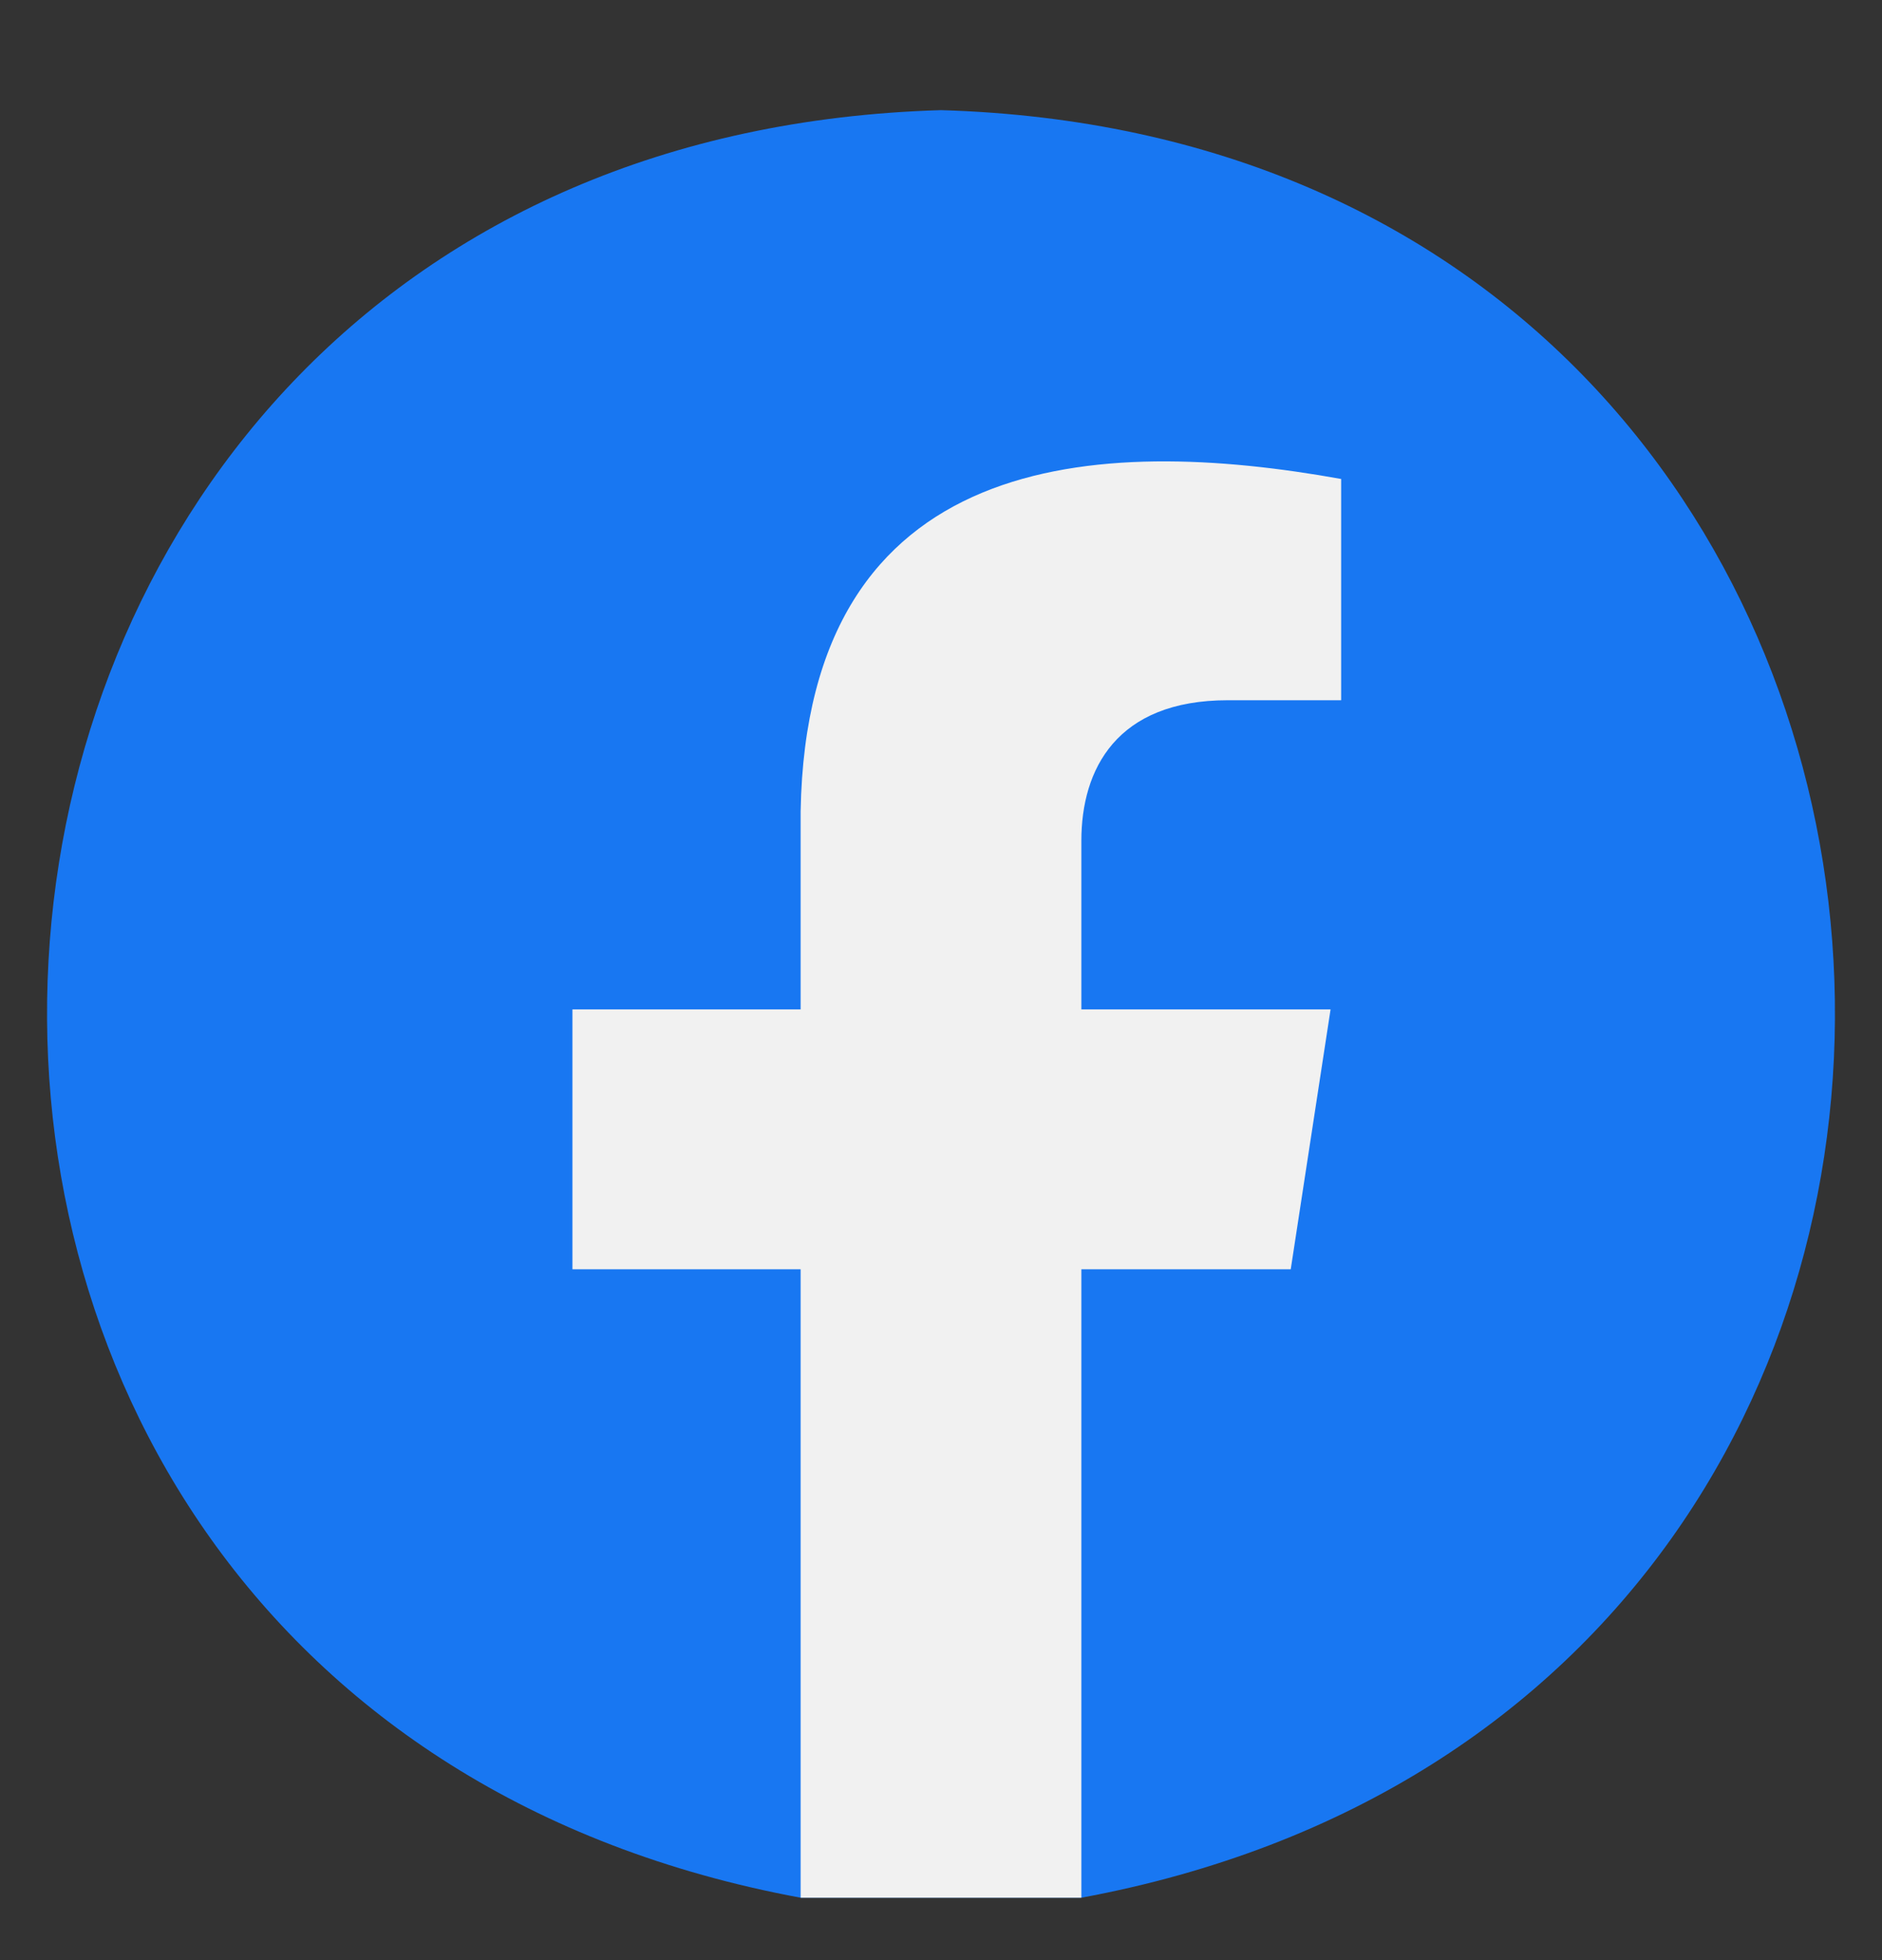 <svg width="24" height="25" viewBox="0 0 24 25" fill="none" xmlns="http://www.w3.org/2000/svg">
<rect x="0" y="0" width="24" height="25" fill="#333333" stroke="none"/>
<g clip-path="url(#clip0_67_770)">
<path d="M12 1.405C-2.134 1.819 -3.576 21.652 10.21 24.204H12H13.79C27.579 21.649 26.131 1.817 12 1.405Z" fill="#1877F2"/>
<path d="M13.79 16.189H16.46L16.968 12.874H13.79V10.723C13.79 9.816 14.234 8.931 15.658 8.931H17.103V6.109C14.008 5.551 10.29 5.721 10.21 10.347V12.874H7.3V16.189H10.21V24.204H12H13.79V16.189Z" fill="#F1F1F1"/>
</g>
<defs>
<clipPath id="clip0_67_770">
<rect width="24" height="24" fill="white" transform="translate(0 0.804)"/>
</clipPath>
</defs>
</svg>
